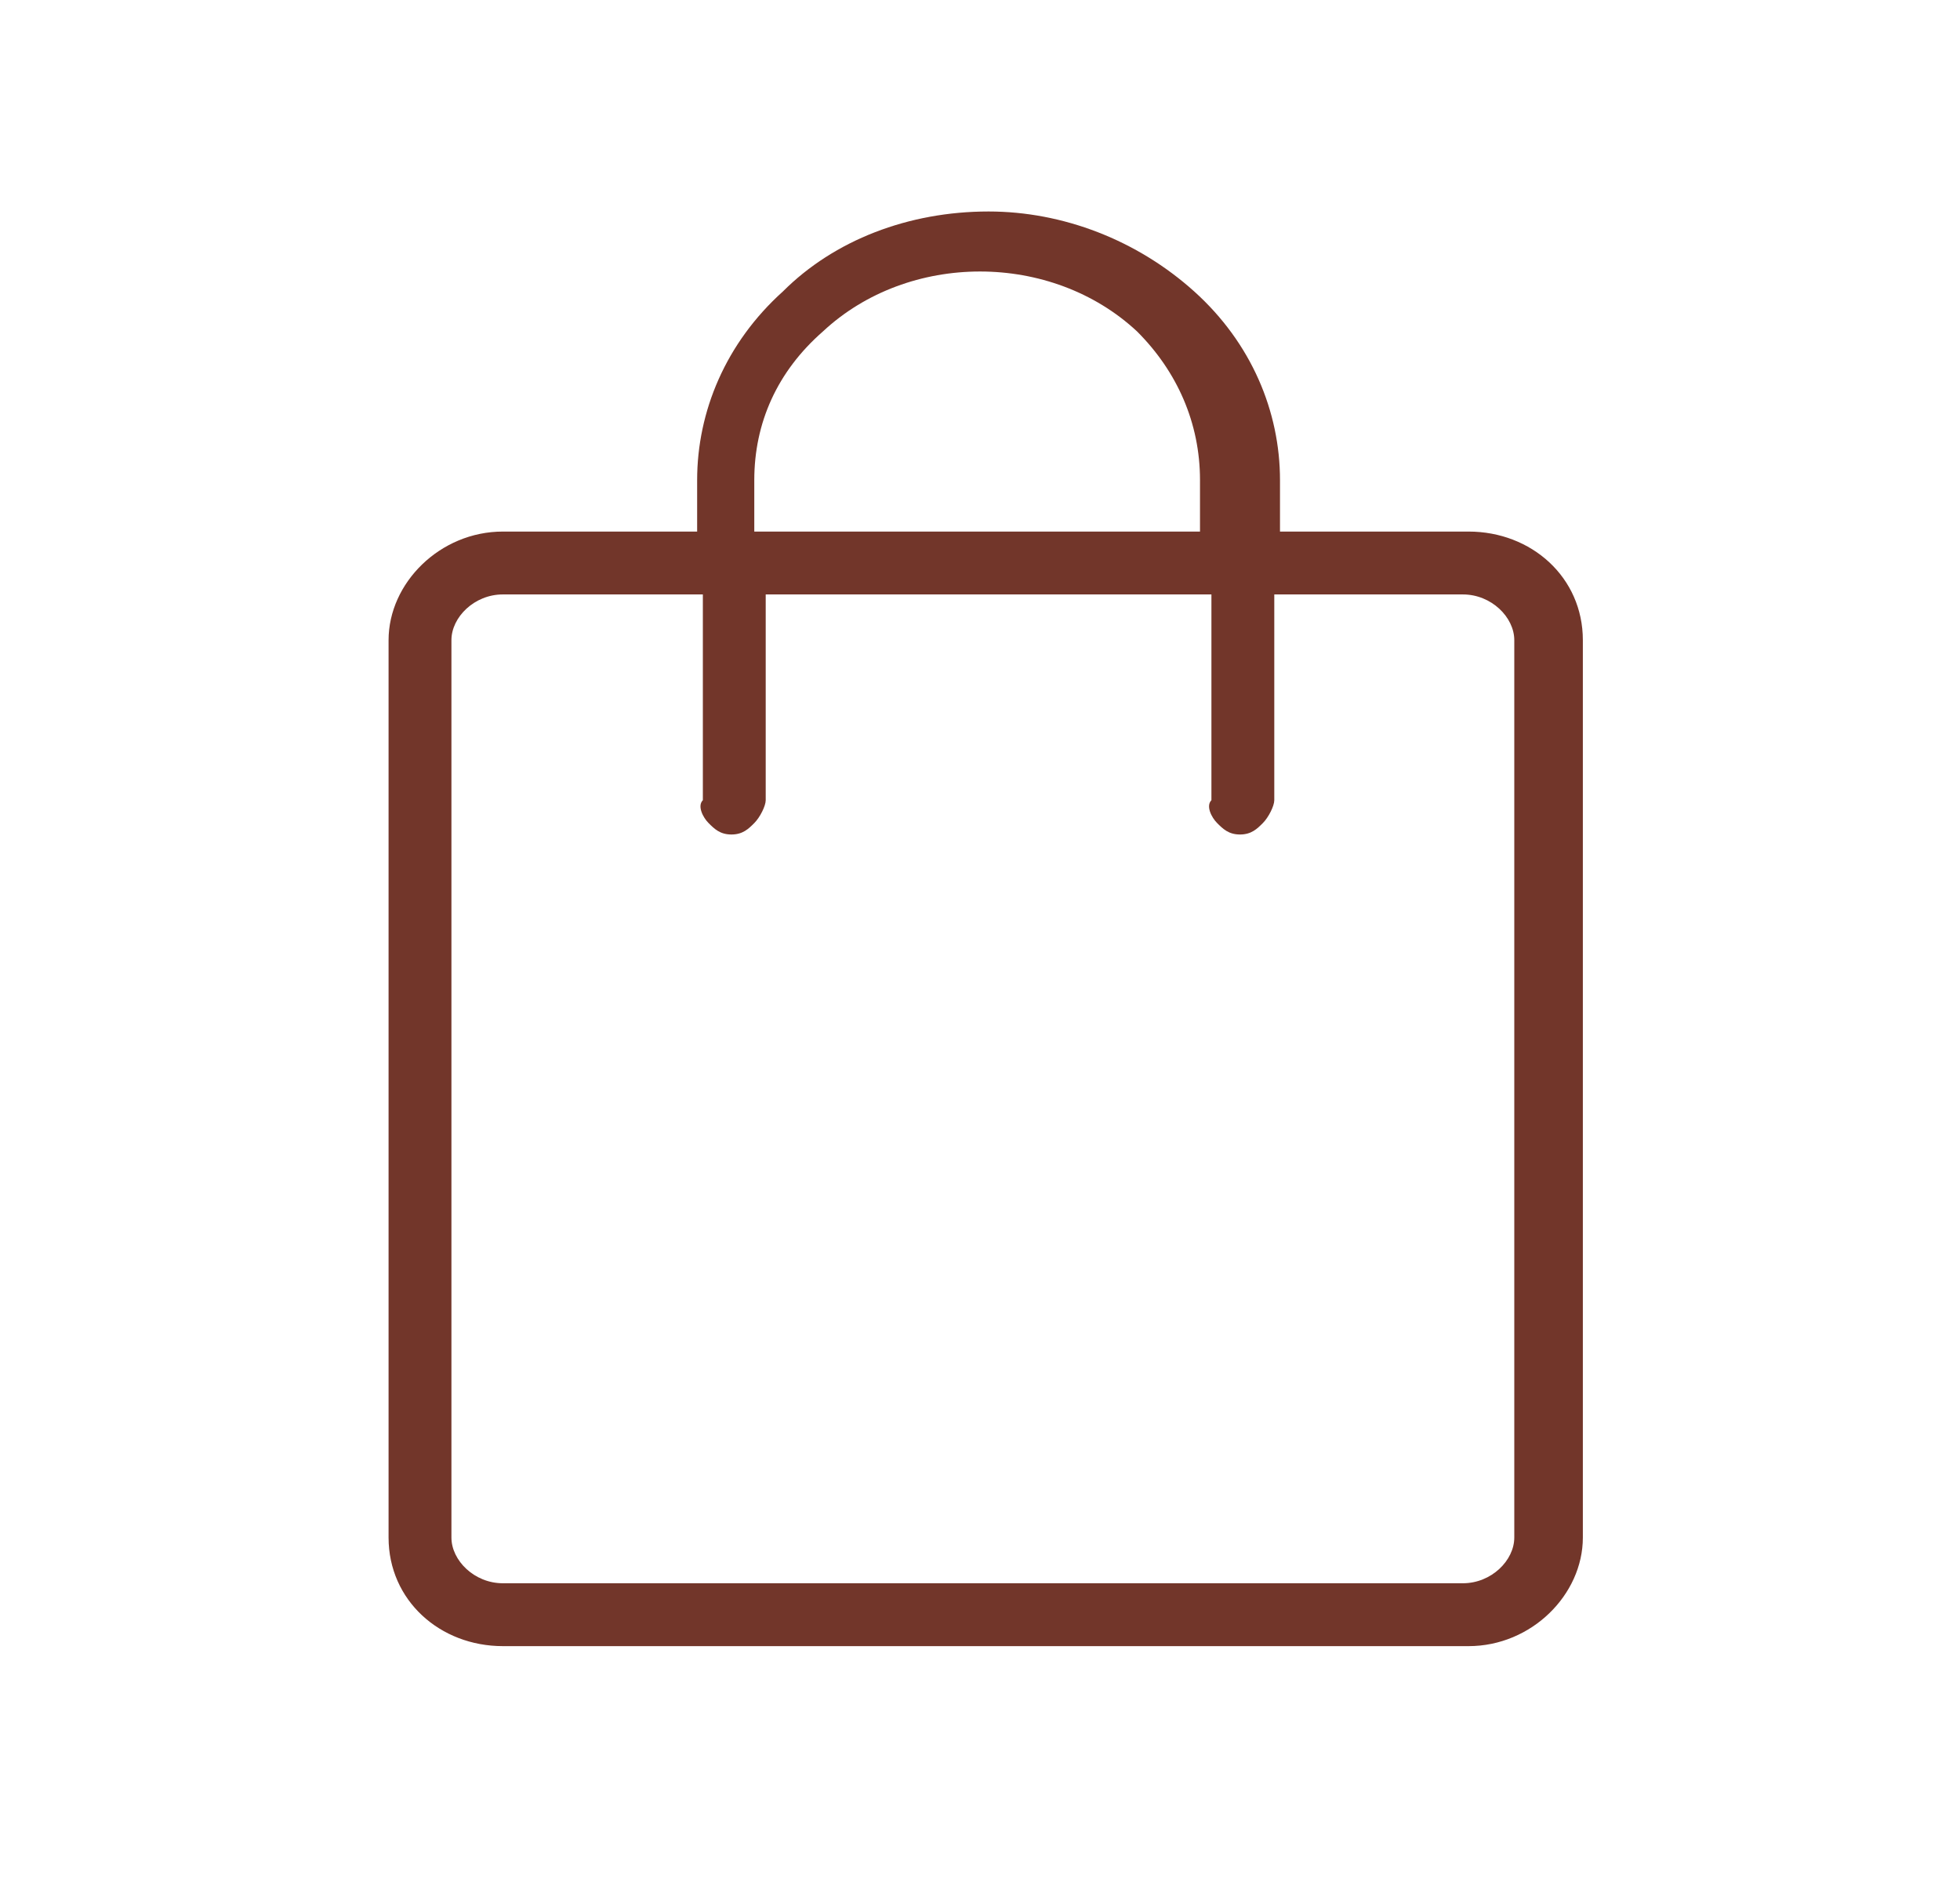 <?xml version="1.0" encoding="utf-8"?>
<!-- Generator: Adobe Illustrator 26.5.0, SVG Export Plug-In . SVG Version: 6.00 Build 0)  -->
<svg version="1.1" id="Livello_1" xmlns="http://www.w3.org/2000/svg" xmlns:xlink="http://www.w3.org/1999/xlink" x="0px" y="0px"
	 viewBox="0 0 34.3 33" style="enable-background:new 0 0 34.3 33;" xml:space="preserve">
<style type="text/css">
	.st0{fill:#72362A;}
</style>
<path id="shopping_bag_FILL0_wght200_GRAD0_opsz48" class="st0" d="M8.8,28.8c-1.1,0-2-0.8-2-1.9c0,0,0,0,0,0V11.2
	c0-1,0.9-1.9,2-1.9c0,0,0,0,0,0h3.4V8.4c0-1.2,0.5-2.4,1.5-3.3c0.9-0.9,2.2-1.4,3.6-1.4c1.3,0,2.6,0.5,3.6,1.4
	c1,0.9,1.5,2.1,1.5,3.3v0.9h3.3c1.1,0,2,0.8,2,1.9c0,0,0,0,0,0v15.7c0,1-0.9,1.9-2,1.9c0,0,0,0,0,0H8.8z M13.2,8.4v0.9h7.8V8.4
	c0-1-0.4-1.9-1.1-2.6c-1.5-1.4-4-1.4-5.5,0C13.6,6.5,13.2,7.4,13.2,8.4z M8.8,27.7h16.8c0.5,0,0.9-0.4,0.9-0.8V11.2
	c0-0.4-0.4-0.8-0.9-0.8h-3.3V14c0,0.1-0.1,0.3-0.2,0.4c-0.1,0.1-0.2,0.2-0.4,0.2c-0.2,0-0.3-0.1-0.4-0.2c-0.1-0.1-0.2-0.3-0.1-0.4
	v-3.6h-7.8V14c0,0.1-0.1,0.3-0.2,0.4c-0.1,0.1-0.2,0.2-0.4,0.2c-0.2,0-0.3-0.1-0.4-0.2c-0.1-0.1-0.2-0.3-0.1-0.4v-3.6H8.8
	c-0.5,0-0.9,0.4-0.9,0.8v15.7C7.9,27.3,8.3,27.7,8.8,27.7z M7.9,27.7L7.9,27.7z"/>
</svg>
